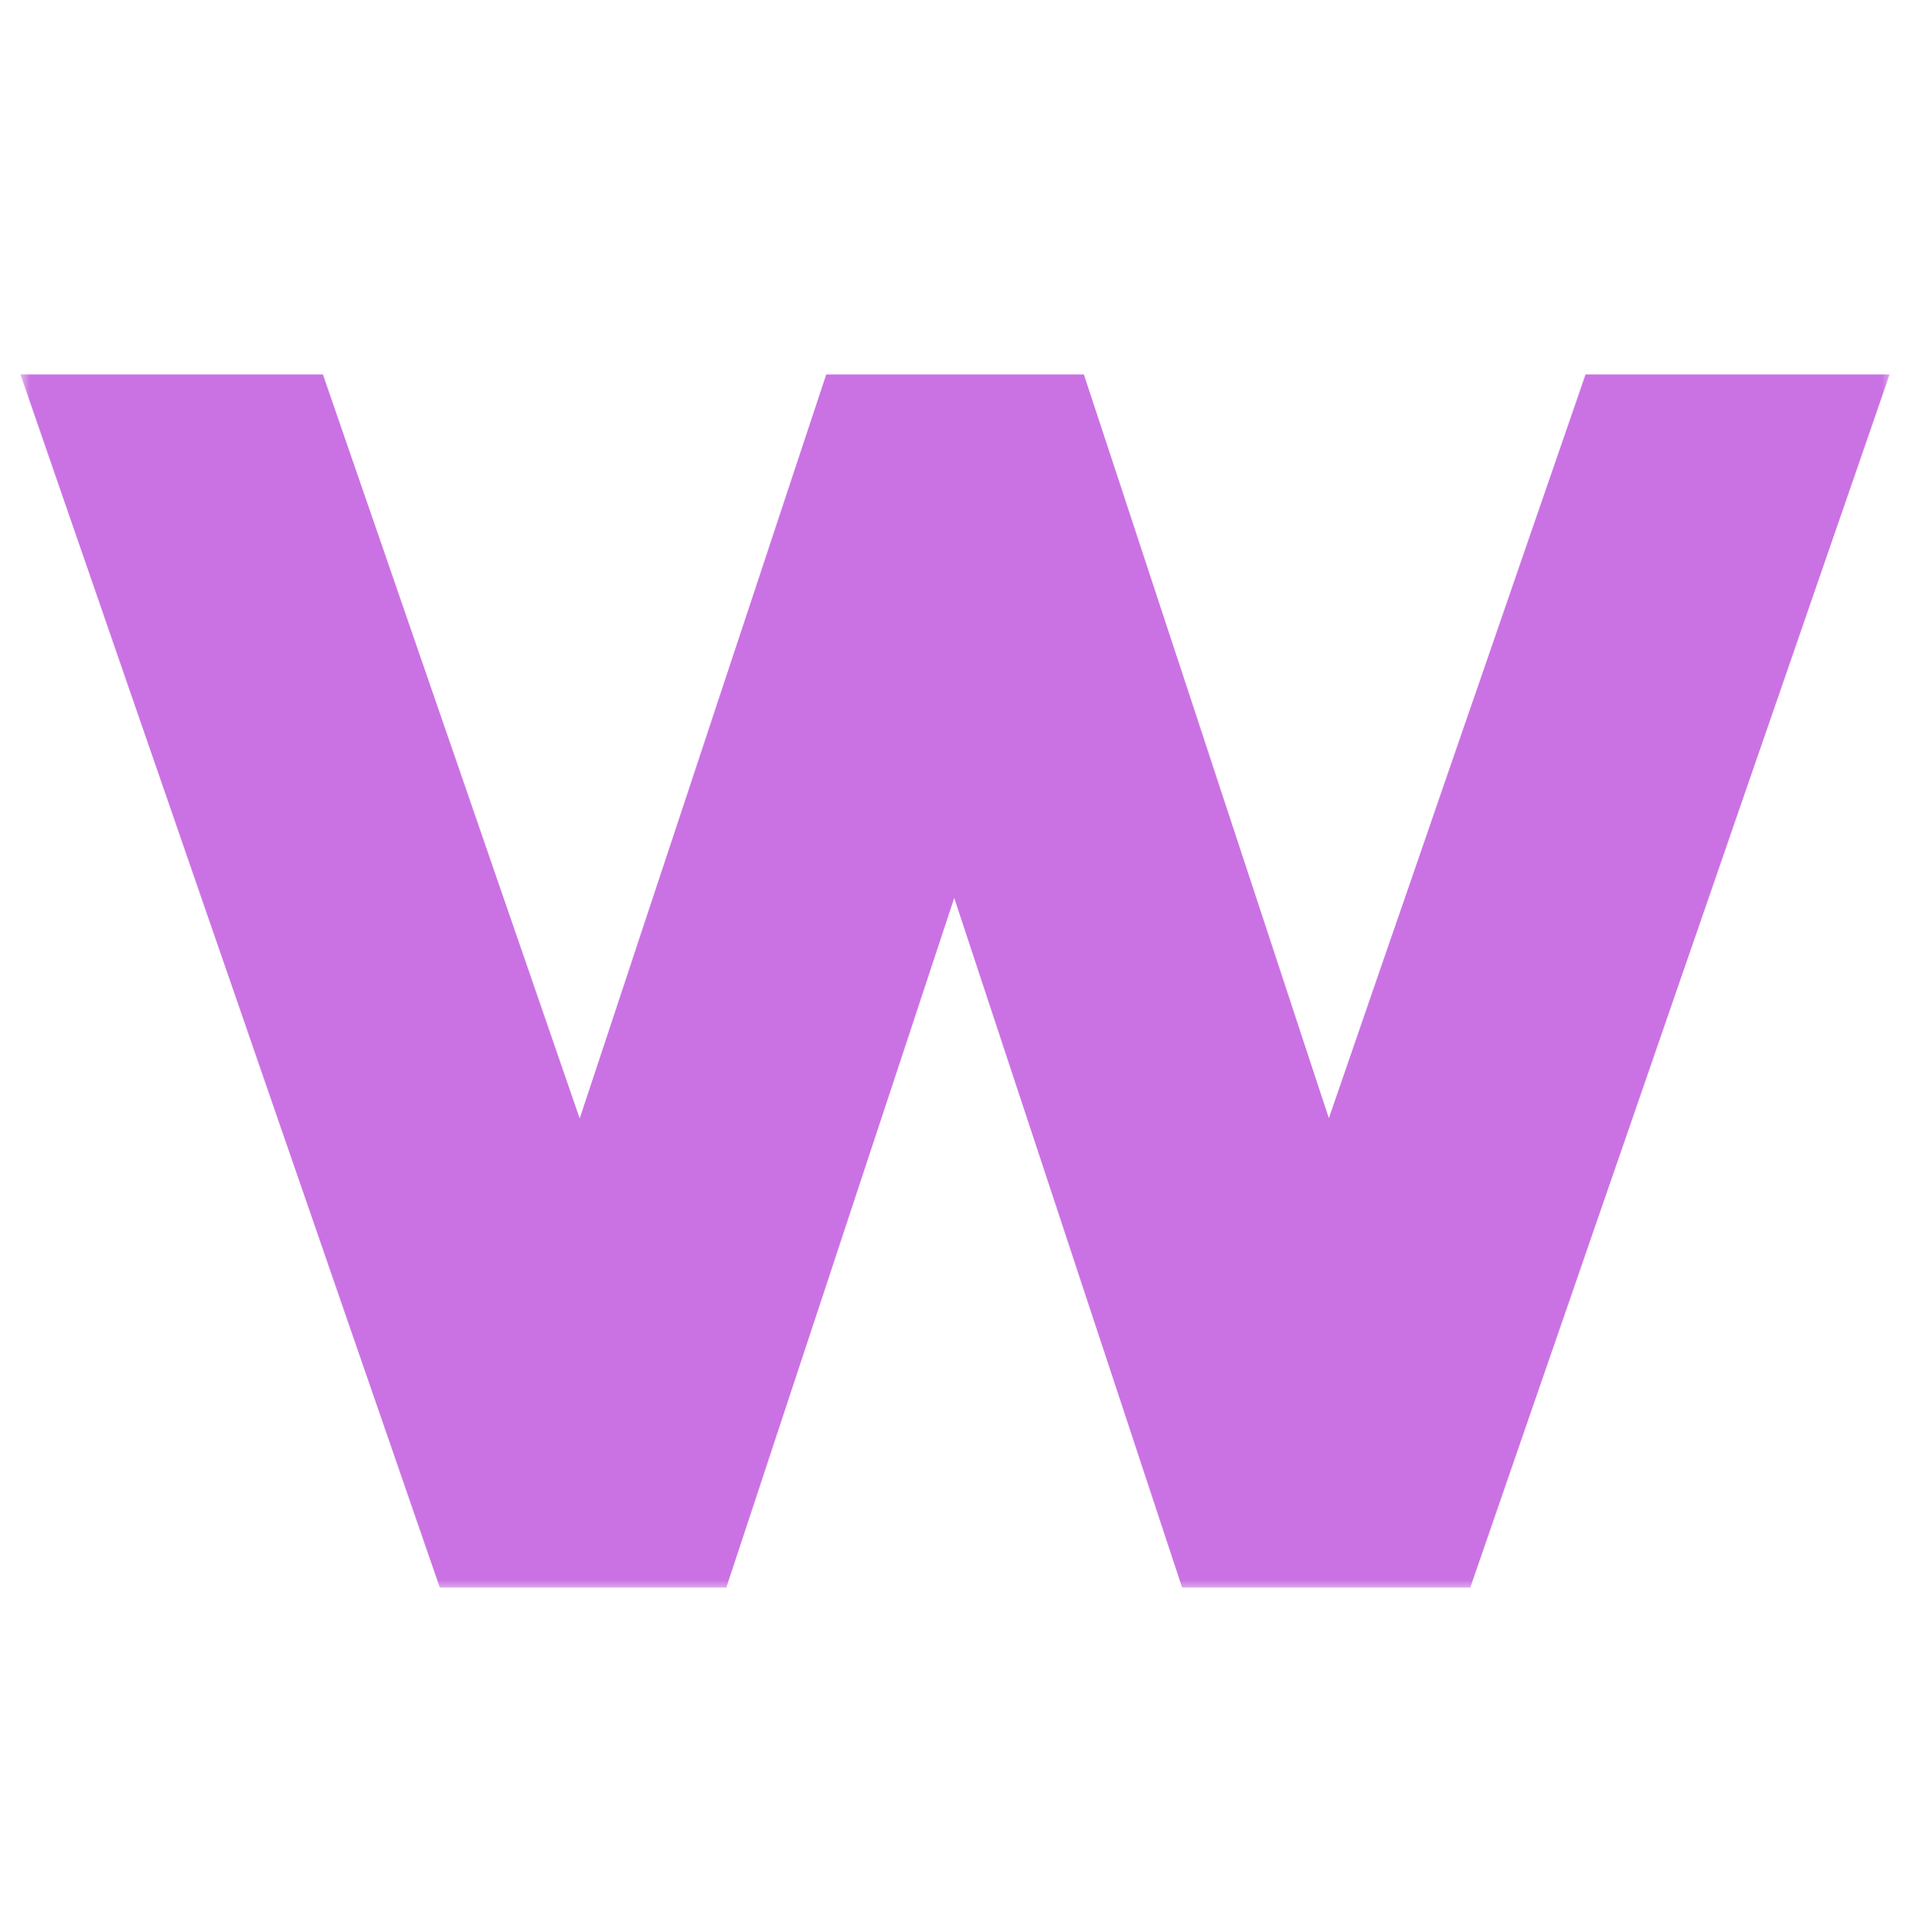 <svg width="95" height="96" viewBox="0 0 95 96" fill="none" xmlns="http://www.w3.org/2000/svg">
<g clip-path="url(#clip0_192_8)">
<mask id="path-1-outside-1_192_8" maskUnits="userSpaceOnUse" x="1" y="18" width="93" height="61" fill="black">
<rect fill="white" x="1" y="18" width="93" height="61"/>
<path d="M80.115 20.476H91.258L71.717 77H60.089L47.412 38.645L34.734 77H23.187L3.646 20.476H14.709L28.84 61.416L42.405 20.476H52.499L65.984 61.416L80.115 20.476Z"/>
</mask>
<path d="M80.115 20.476H91.258L71.717 77H60.089L47.412 38.645L34.734 77H23.187L3.646 20.476H14.709L28.84 61.416L42.405 20.476H52.499L65.984 61.416L80.115 20.476Z" fill="#CA72E3"/>
<path d="M80.115 20.476H91.258L71.717 77H60.089L47.412 38.645L34.734 77H23.187L3.646 20.476H14.709L28.84 61.416L42.405 20.476H52.499L65.984 61.416L80.115 20.476Z" fill="#CA72E3"/>
<path d="M80.115 20.476V18.602H78.779L78.344 19.865L80.115 20.476ZM91.258 20.476L93.029 21.088L93.888 18.602H91.258V20.476ZM71.717 77V78.874H73.052L73.488 77.612L71.717 77ZM60.089 77L58.31 77.588L58.735 78.874H60.089V77ZM47.412 38.645L49.191 38.056L47.412 32.674L45.633 38.056L47.412 38.645ZM34.734 77V78.874H36.088L36.513 77.588L34.734 77ZM23.187 77L21.416 77.612L21.852 78.874H23.187V77ZM3.646 20.476V18.602H1.016L1.875 21.088L3.646 20.476ZM14.709 20.476L16.48 19.865L16.044 18.602H14.709V20.476ZM28.84 61.416L27.068 62.027L28.876 67.263L30.618 62.005L28.84 61.416ZM42.405 20.476V18.602H41.052L40.627 19.887L42.405 20.476ZM52.499 20.476L54.278 19.89L53.854 18.602H52.499V20.476ZM65.984 61.416L64.204 62.002L65.942 67.278L67.755 62.027L65.984 61.416ZM80.115 20.476V22.35H91.258V20.476V18.602H80.115V20.476ZM91.258 20.476L89.487 19.864L69.946 76.388L71.717 77L73.488 77.612L93.029 21.088L91.258 20.476ZM71.717 77V75.126H60.089V77V78.874H71.717V77ZM60.089 77L61.868 76.412L49.191 38.056L47.412 38.645L45.633 39.233L58.31 77.588L60.089 77ZM47.412 38.645L45.633 38.056L32.955 76.412L34.734 77L36.513 77.588L49.191 39.233L47.412 38.645ZM34.734 77V75.126H23.187V77V78.874H34.734V77ZM23.187 77L24.958 76.388L5.417 19.864L3.646 20.476L1.875 21.088L21.416 77.612L23.187 77ZM3.646 20.476V22.35H14.709V20.476V18.602H3.646V20.476ZM14.709 20.476L12.937 21.087L27.068 62.027L28.84 61.416L30.611 60.804L16.48 19.865L14.709 20.476ZM28.84 61.416L30.618 62.005L44.184 21.066L42.405 20.476L40.627 19.887L27.061 60.826L28.84 61.416ZM42.405 20.476V22.35H52.499V20.476V18.602H42.405V20.476ZM52.499 20.476L50.719 21.062L64.204 62.002L65.984 61.416L67.763 60.829L54.278 19.89L52.499 20.476ZM65.984 61.416L67.755 62.027L81.886 21.087L80.115 20.476L78.344 19.865L64.213 60.804L65.984 61.416Z" fill="#CA72E3" mask="url(#path-1-outside-1_192_8)"/>
</g>
<defs>
<clipPath id="clip0_192_8">
<rect width="95" height="95" fill="white" transform="translate(0 0.5)"/>
</clipPath>
</defs>
</svg>
